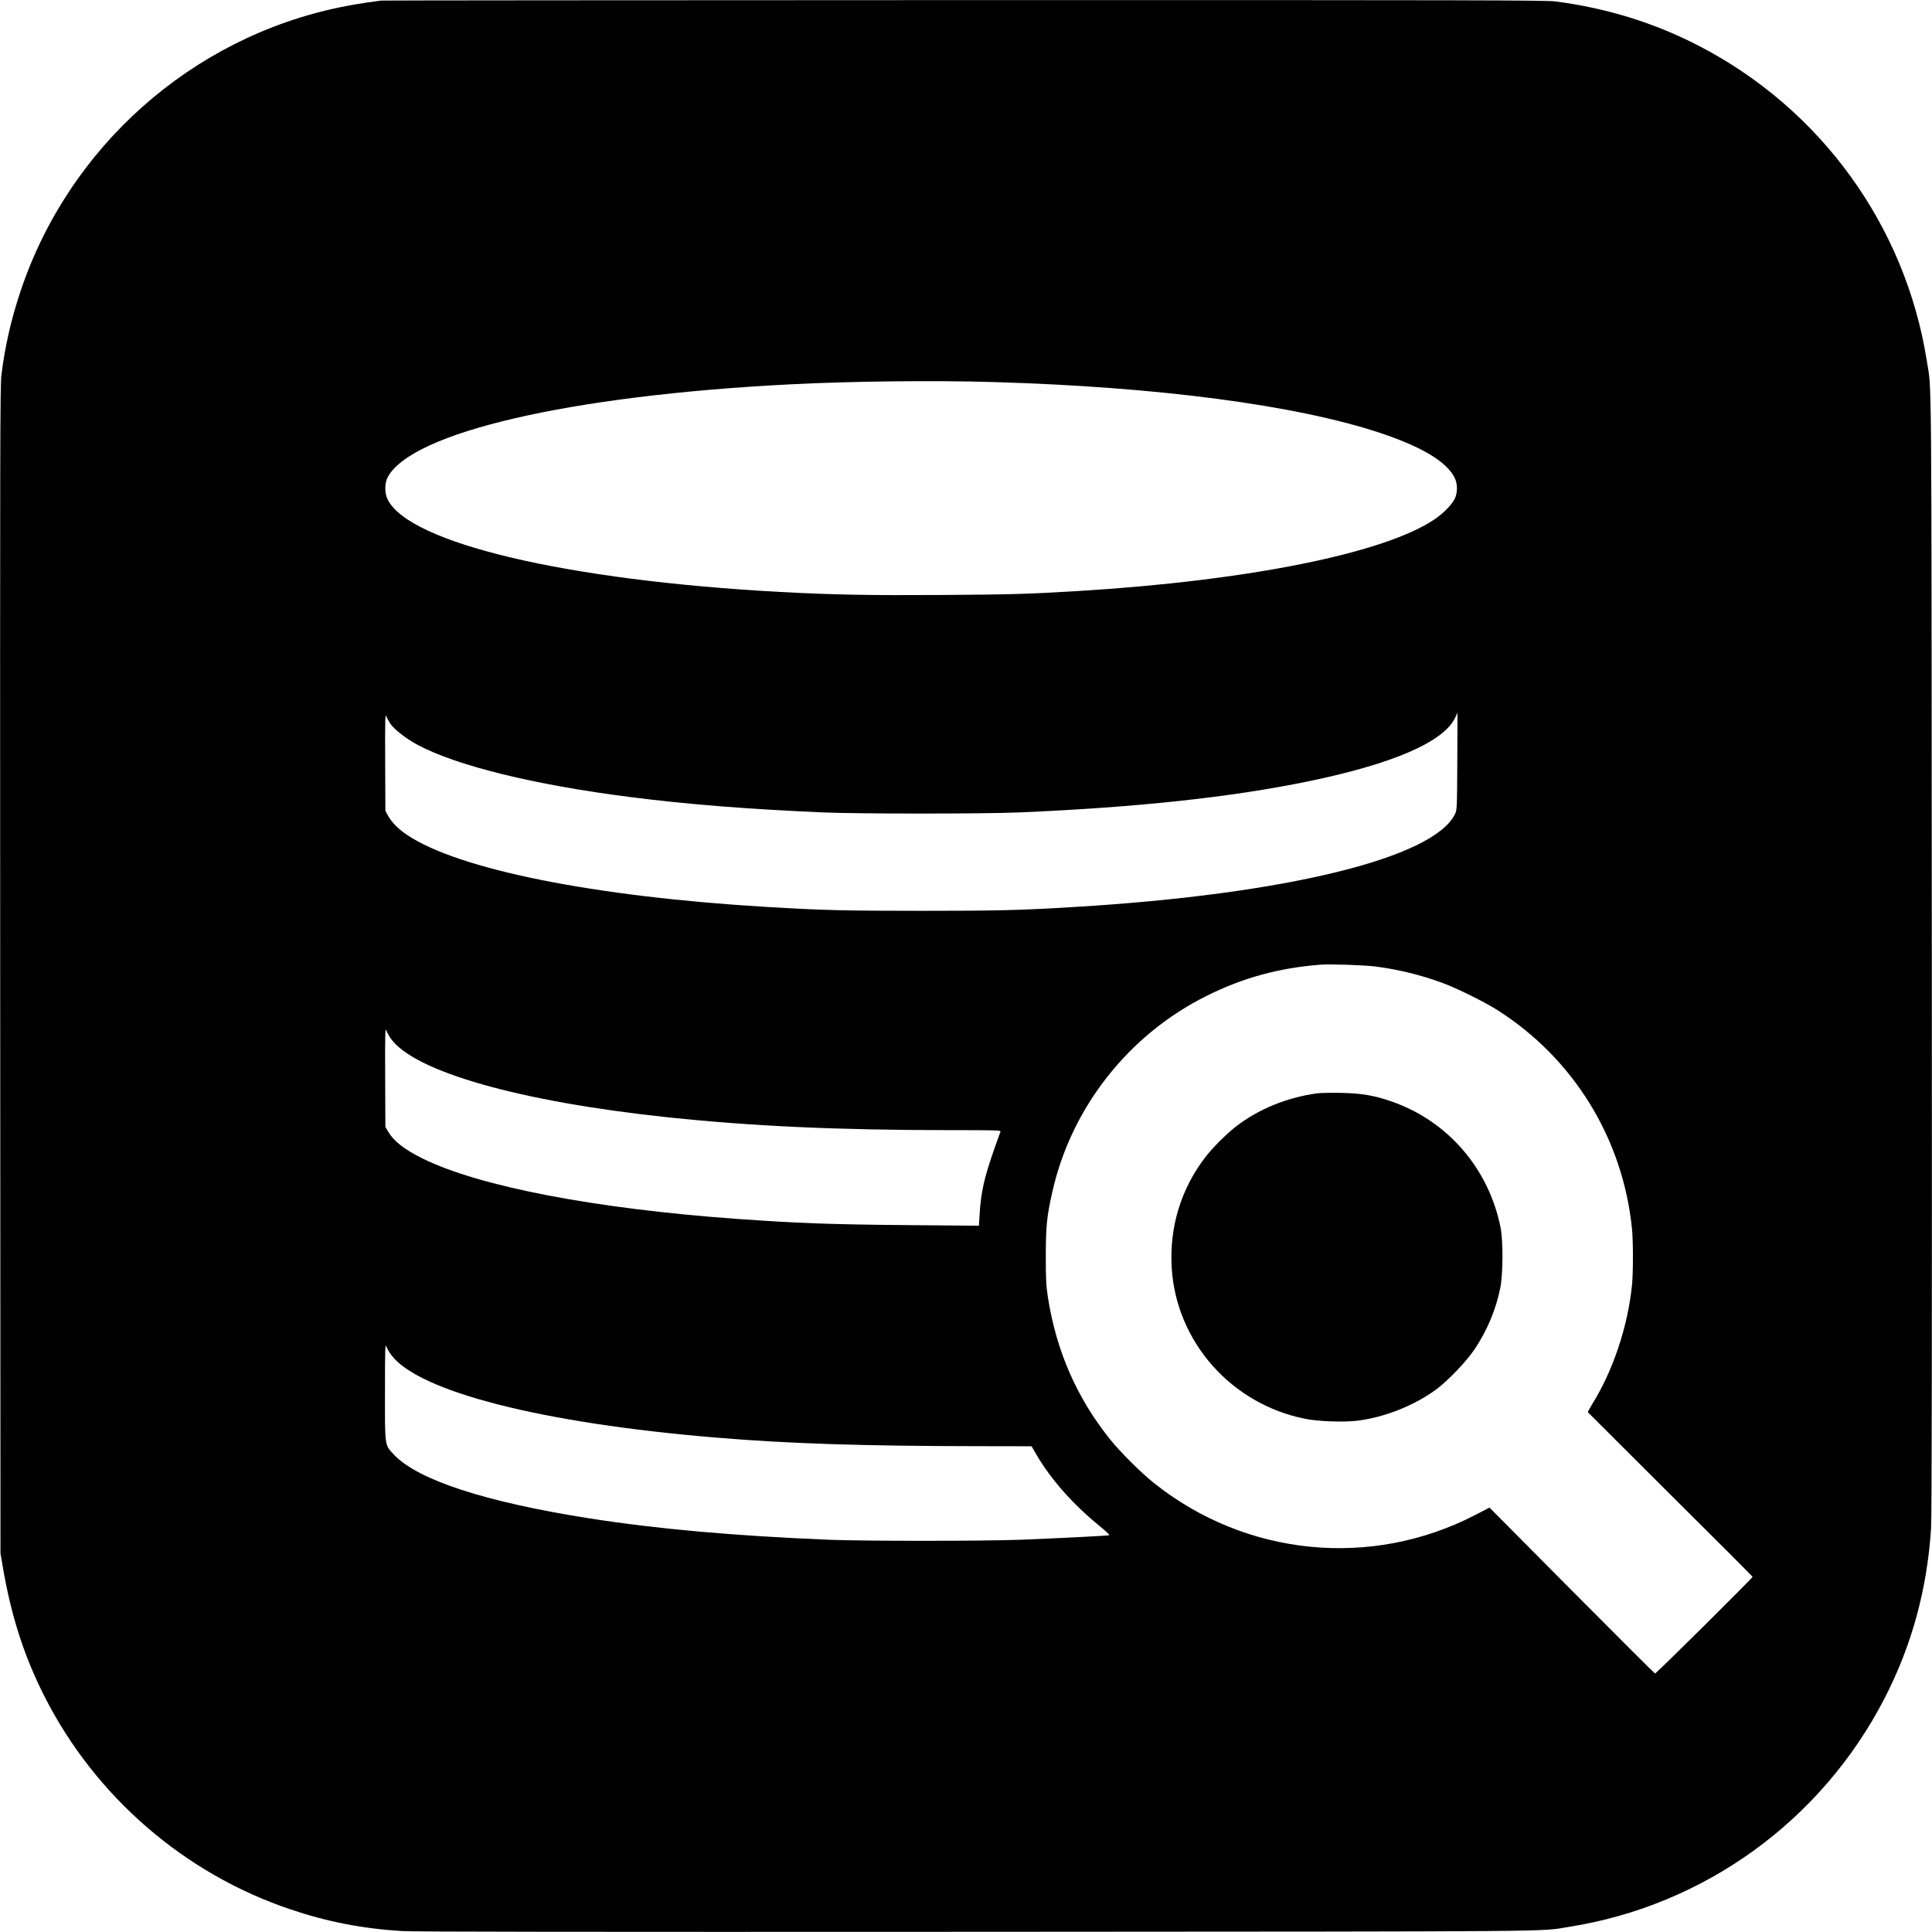 <?xml version="1.0" standalone="no"?>
<!DOCTYPE svg PUBLIC "-//W3C//DTD SVG 20010904//EN"
 "http://www.w3.org/TR/2001/REC-SVG-20010904/DTD/svg10.dtd">
<svg version="1.0" xmlns="http://www.w3.org/2000/svg"
 width="2048pt" height="2048pt" viewBox="0 0 2048 2048"
 preserveAspectRatio="xMidYMid meet">
<g transform="translate(0,2048) scale(0.1,-0.1)"
fill="#000000" stroke="none">
<path d="M4040 20474 c-14 -2 -79 -11 -145 -20 -66 -9 -194 -31 -285 -50
-1579 -323 -2885 -1483 -3395 -3019 -98 -295 -162 -575 -200 -880 -14 -118
-15 -679 -13 -6310 l3 -6180 22 -130 c90 -532 226 -955 444 -1387 539 -1062
1483 -1880 2608 -2258 387 -131 762 -204 1181 -230 126 -8 1846 -10 6090 -8
6419 4 5949 0 6285 53 1433 227 2673 1125 3341 2420 290 563 453 1159 494
1805 8 126 10 1846 8 6090 -4 6419 0 5949 -53 6285 -227 1433 -1125 2673
-2420 3341 -473 244 -976 399 -1518 469 -104 13 -830 15 -6270 14 -3384 -1
-6163 -3 -6177 -5z m6495 -4044 c1742 -51 3205 -244 4095 -539 446 -149 708
-307 791 -478 30 -63 31 -150 2 -216 -29 -62 -116 -153 -209 -217 -524 -362
-1975 -655 -3784 -765 -536 -32 -697 -37 -1440 -42 -774 -5 -1156 2 -1720 32
-2264 123 -3932 517 -4161 981 -33 68 -33 170 0 234 250 476 1931 866 4251
985 648 34 1536 44 2175 25z m-6390 -3631 c44 -59 164 -151 277 -212 412 -223
1242 -427 2258 -556 611 -78 1246 -128 2045 -163 381 -16 1699 -16 2080 0
1254 54 2238 160 3056 328 902 185 1444 420 1564 676 l25 53 -2 -515 c-3 -514
-3 -515 -26 -562 -229 -465 -1799 -848 -4027 -982 -574 -35 -803 -41 -1625
-41 -823 0 -1059 6 -1640 41 -1832 109 -3273 398 -3817 765 -90 61 -161 132
-199 201 l-29 53 -2 520 c-2 460 0 516 12 482 8 -21 31 -61 50 -88z m10432
-2564 c246 -31 485 -90 718 -176 145 -53 444 -201 573 -283 812 -514 1337
-1366 1432 -2325 13 -133 13 -459 0 -592 -44 -438 -199 -904 -421 -1262 -27
-44 -48 -83 -47 -87 2 -3 395 -395 873 -871 479 -475 871 -868 873 -874 2 -11
-1021 -1025 -1034 -1025 -4 0 -401 396 -881 879 l-874 880 -152 -79 c-1104
-570 -2429 -438 -3403 338 -136 107 -364 335 -469 467 -353 442 -568 935 -657
1505 -19 126 -22 184 -22 435 0 314 10 418 69 680 201 896 810 1669 1639 2080
383 191 763 294 1201 329 102 8 464 -4 582 -19z m-10438 -759 c244 -354 1366
-674 2951 -841 899 -94 1785 -134 2974 -135 518 0 548 -1 541 -17 -4 -10 -32
-88 -62 -173 -110 -313 -145 -467 -159 -709 l-7 -114 -726 6 c-845 7 -1194 20
-1851 67 -1504 109 -2722 344 -3320 639 -195 97 -305 183 -366 286 l-29 50 -2
530 c-2 462 0 525 12 493 8 -21 28 -58 44 -82z m6 -3356 c287 -391 1604 -727
3445 -879 761 -64 1564 -90 2785 -91 l560 -1 50 -86 c153 -263 386 -527 673
-761 64 -52 108 -94 100 -96 -17 -6 -558 -33 -943 -48 -403 -15 -1655 -15
-2030 0 -1012 42 -1827 115 -2545 228 -1098 173 -1810 406 -2063 673 -101 108
-97 79 -96 675 0 451 2 507 14 473 8 -21 31 -61 50 -87z"/>
<path d="M13960 8890 c-317 -44 -614 -165 -850 -345 -100 -76 -247 -222 -324
-320 -266 -340 -393 -754 -365 -1190 50 -782 634 -1440 1415 -1595 139 -28
398 -37 544 -21 290 34 610 160 845 333 124 91 323 300 408 428 134 202 223
416 270 644 30 148 32 499 4 641 -124 627 -561 1133 -1156 1339 -183 64 -319
87 -536 91 -104 2 -219 0 -255 -5z"/>
</g>
</svg>
